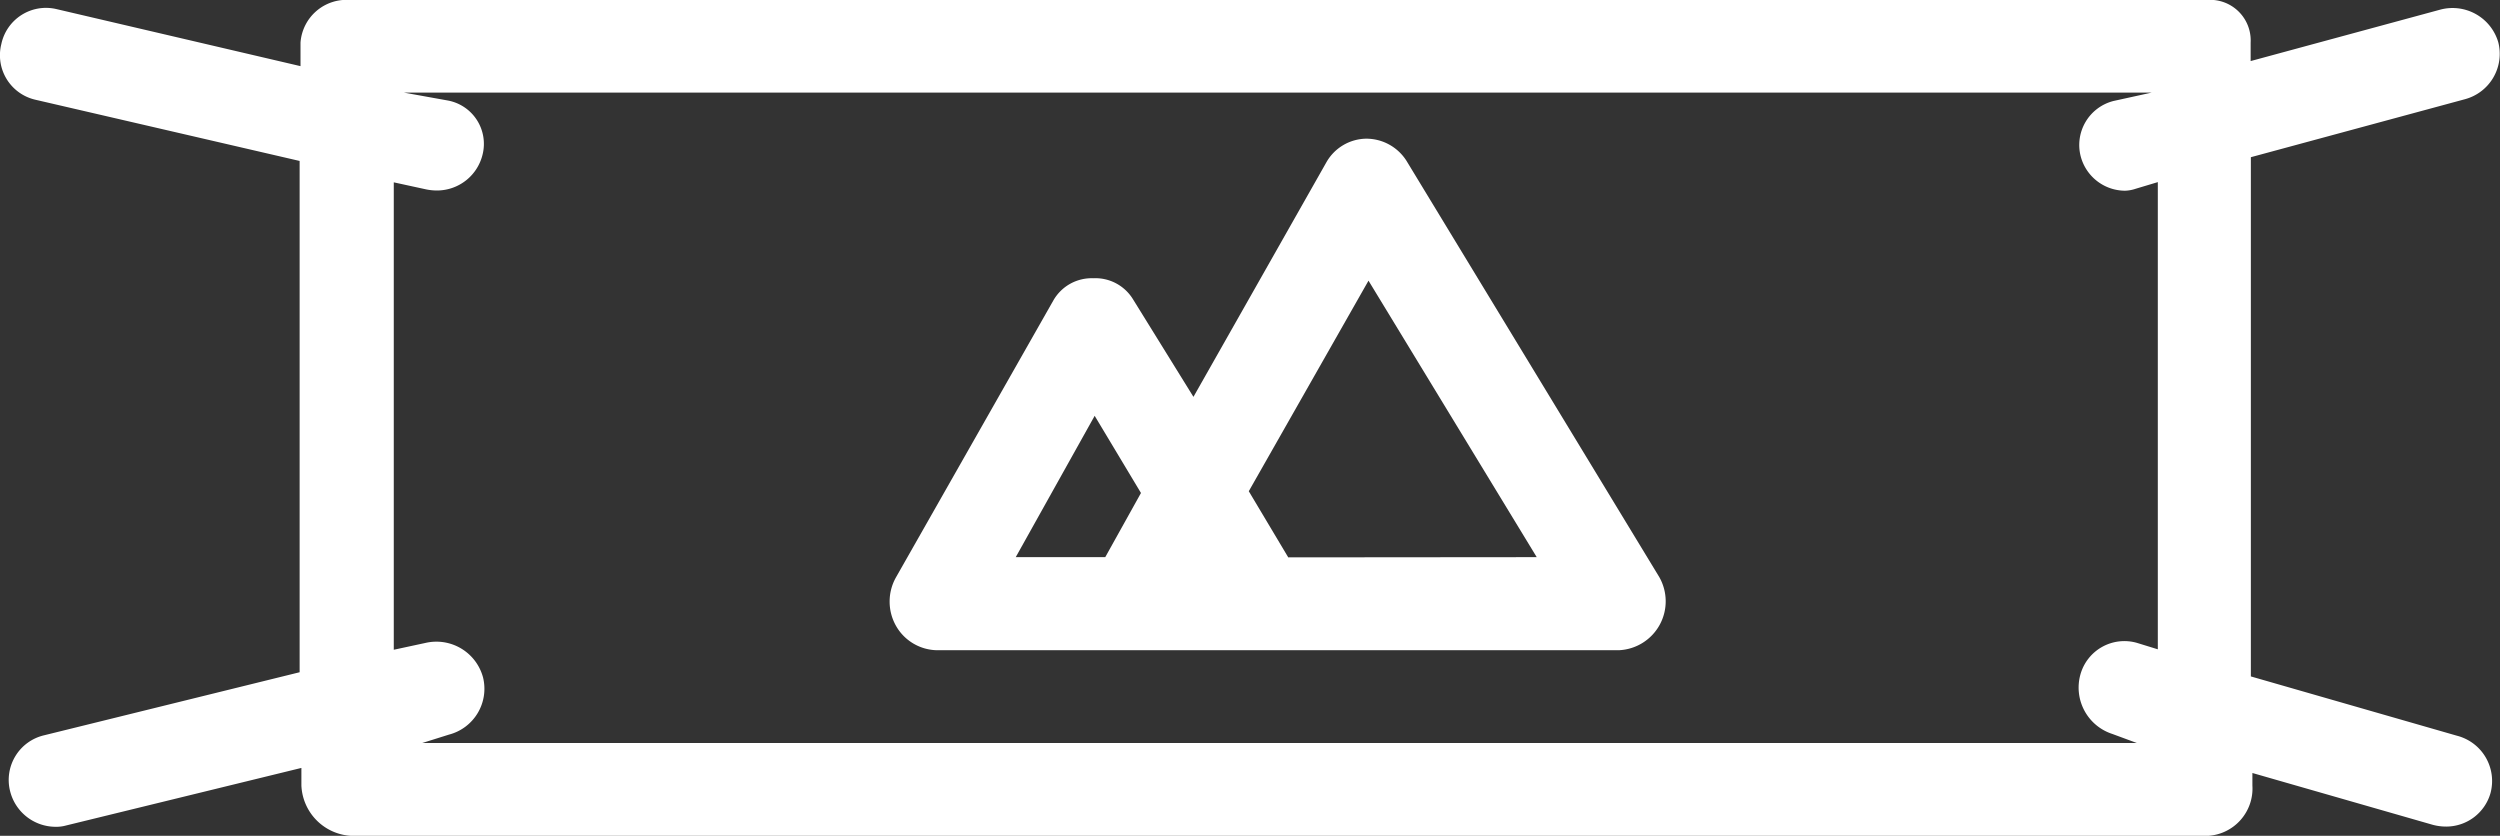 <svg xmlns="http://www.w3.org/2000/svg" viewBox="0 0 113.39 37.91"><rect x="0" y="0" width="113.39" height="37.91" fill="#333333" stroke="none"/><defs><style>.cls-1{fill:#fff;}</style></defs><title>Element 17icon_</title><g id="Ebene_2" data-name="Ebene 2"><g id="Ebene_1-2" data-name="Ebene 1"><path class="cls-1" d="M111.44,33.37l-9.35-2.69V7.13L111.8,4.5a2.13,2.13,0,0,0,1.51-2.59A2.16,2.16,0,0,0,110.67.44l-8.59,2.33V1.93a1.84,1.84,0,0,0-2-1.93H15.88a2.09,2.09,0,0,0-2.25,1.93V3L2.55.41A2.07,2.07,0,0,0,.06,2,2.07,2.07,0,0,0,1.59,4.52l12,2.78V30.49L2,33.35A2.08,2.08,0,0,0,.46,35.89,2.13,2.13,0,0,0,2.52,37.5,1.65,1.65,0,0,0,3,37.44l10.67-2.61v.8a2.39,2.39,0,0,0,2.25,2.28h84.24a2.15,2.15,0,0,0,2-2.28v-.57l8.18,2.35a2.35,2.35,0,0,0,.62.08,2.09,2.09,0,0,0,2-1.52A2.12,2.12,0,0,0,111.44,33.37Zm-92.29.33,1.21-.38a2.15,2.15,0,0,0,1.55-2.59,2.19,2.19,0,0,0-2.61-1.57l-1.44.31V8.27l1.47.32a2.43,2.43,0,0,0,.51.05A2.13,2.13,0,0,0,21.89,7a2,2,0,0,0-1.57-2.44l-2-.36H97.59l-1.73.38a2.06,2.06,0,0,0-1.48,2.54,2.09,2.09,0,0,0,2,1.53,1.65,1.65,0,0,0,.49-.09l1-.3V29.45l-.94-.29a2.07,2.07,0,0,0-2.57,1.43,2.21,2.21,0,0,0,1.45,2.7l1.11.41ZM63.79,7.29a2.16,2.16,0,0,0-1.83-1,2.11,2.11,0,0,0-1.8,1.07L54.13,18l-2.75-4.44a2,2,0,0,0-1.8-.94h0a2,2,0,0,0-1.8,1L40.63,26.2a2.24,2.24,0,0,0,0,2.17,2.18,2.18,0,0,0,1.82,1.12h31a2.22,2.22,0,0,0,1.8-3.33ZM49.65,18.86l2.1,3.5-1.62,2.91H46.07Zm8.78,6.42-1.79-3,5.43-9.55L69.7,25.27Z"/></g></g></svg>
